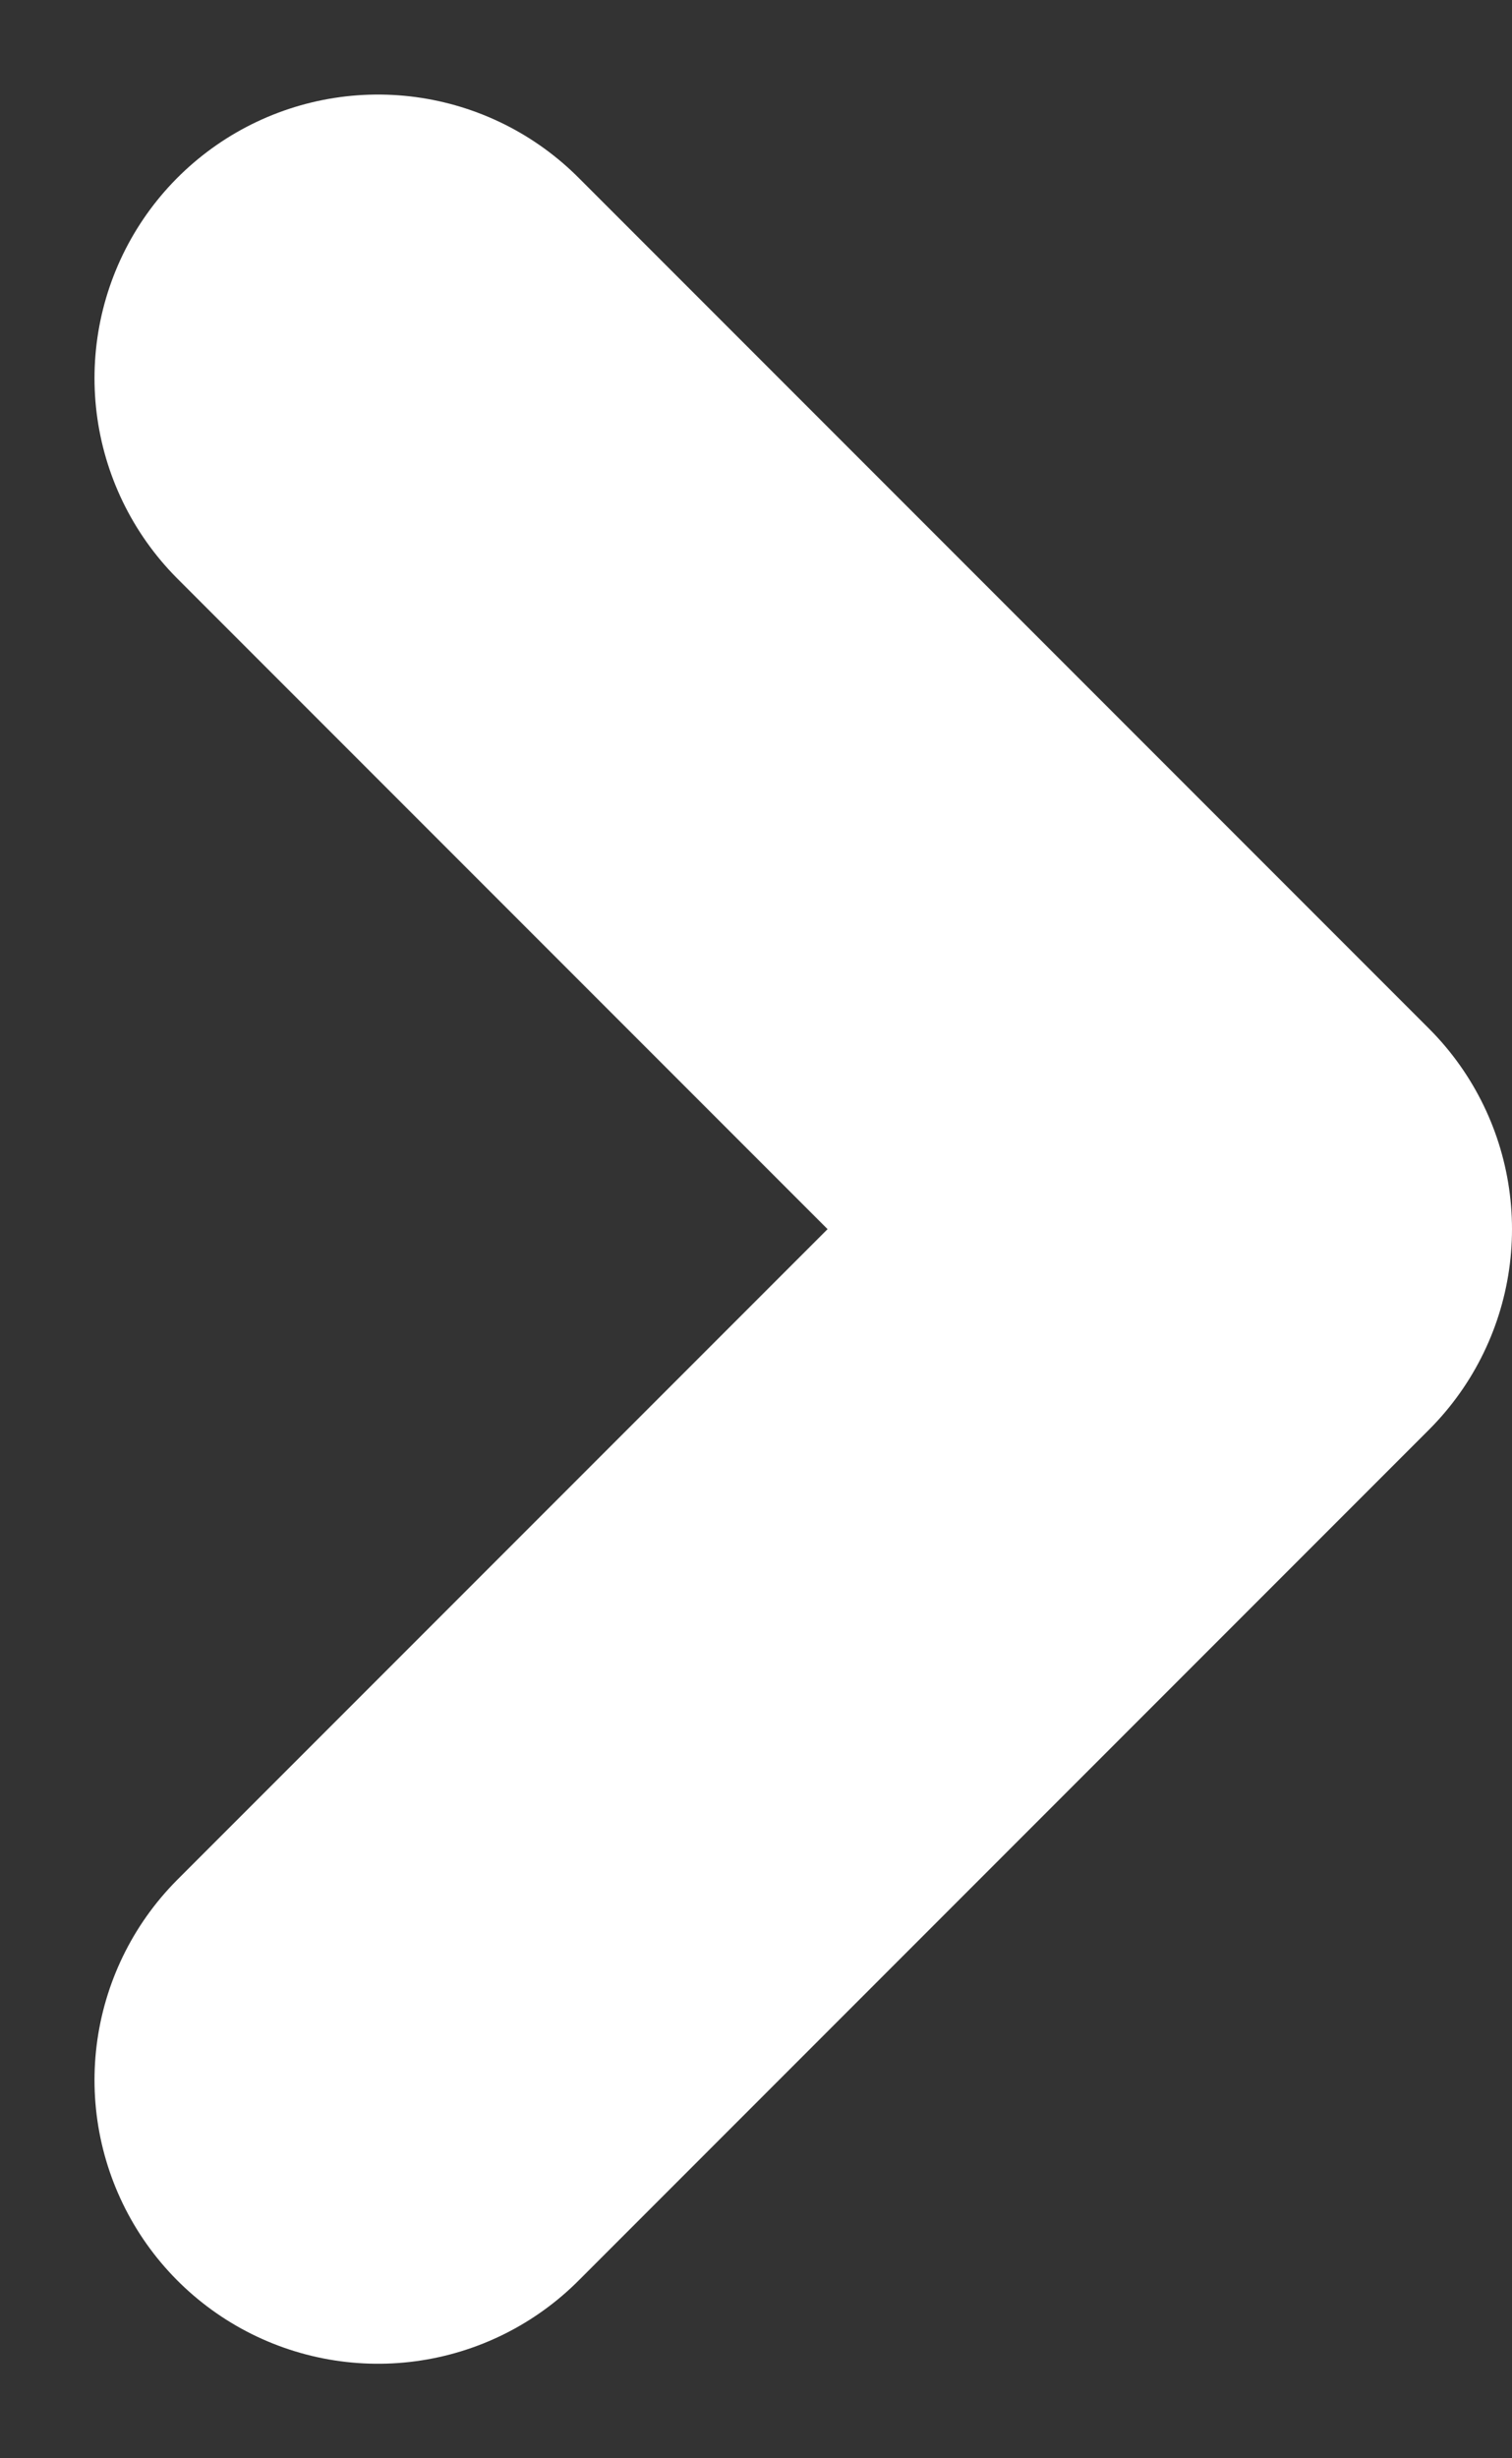 <svg width="8" height="13" viewBox="0 0 8 13" fill="none" xmlns="http://www.w3.org/2000/svg">
<rect x="0" y="0" width="8" height="13" fill="#333333" stroke="none"/>
<path d="M2 2L6.5 6.5L2 11" stroke="white" stroke-width="3" stroke-linecap="round" stroke-linejoin="round"/>
</svg>
